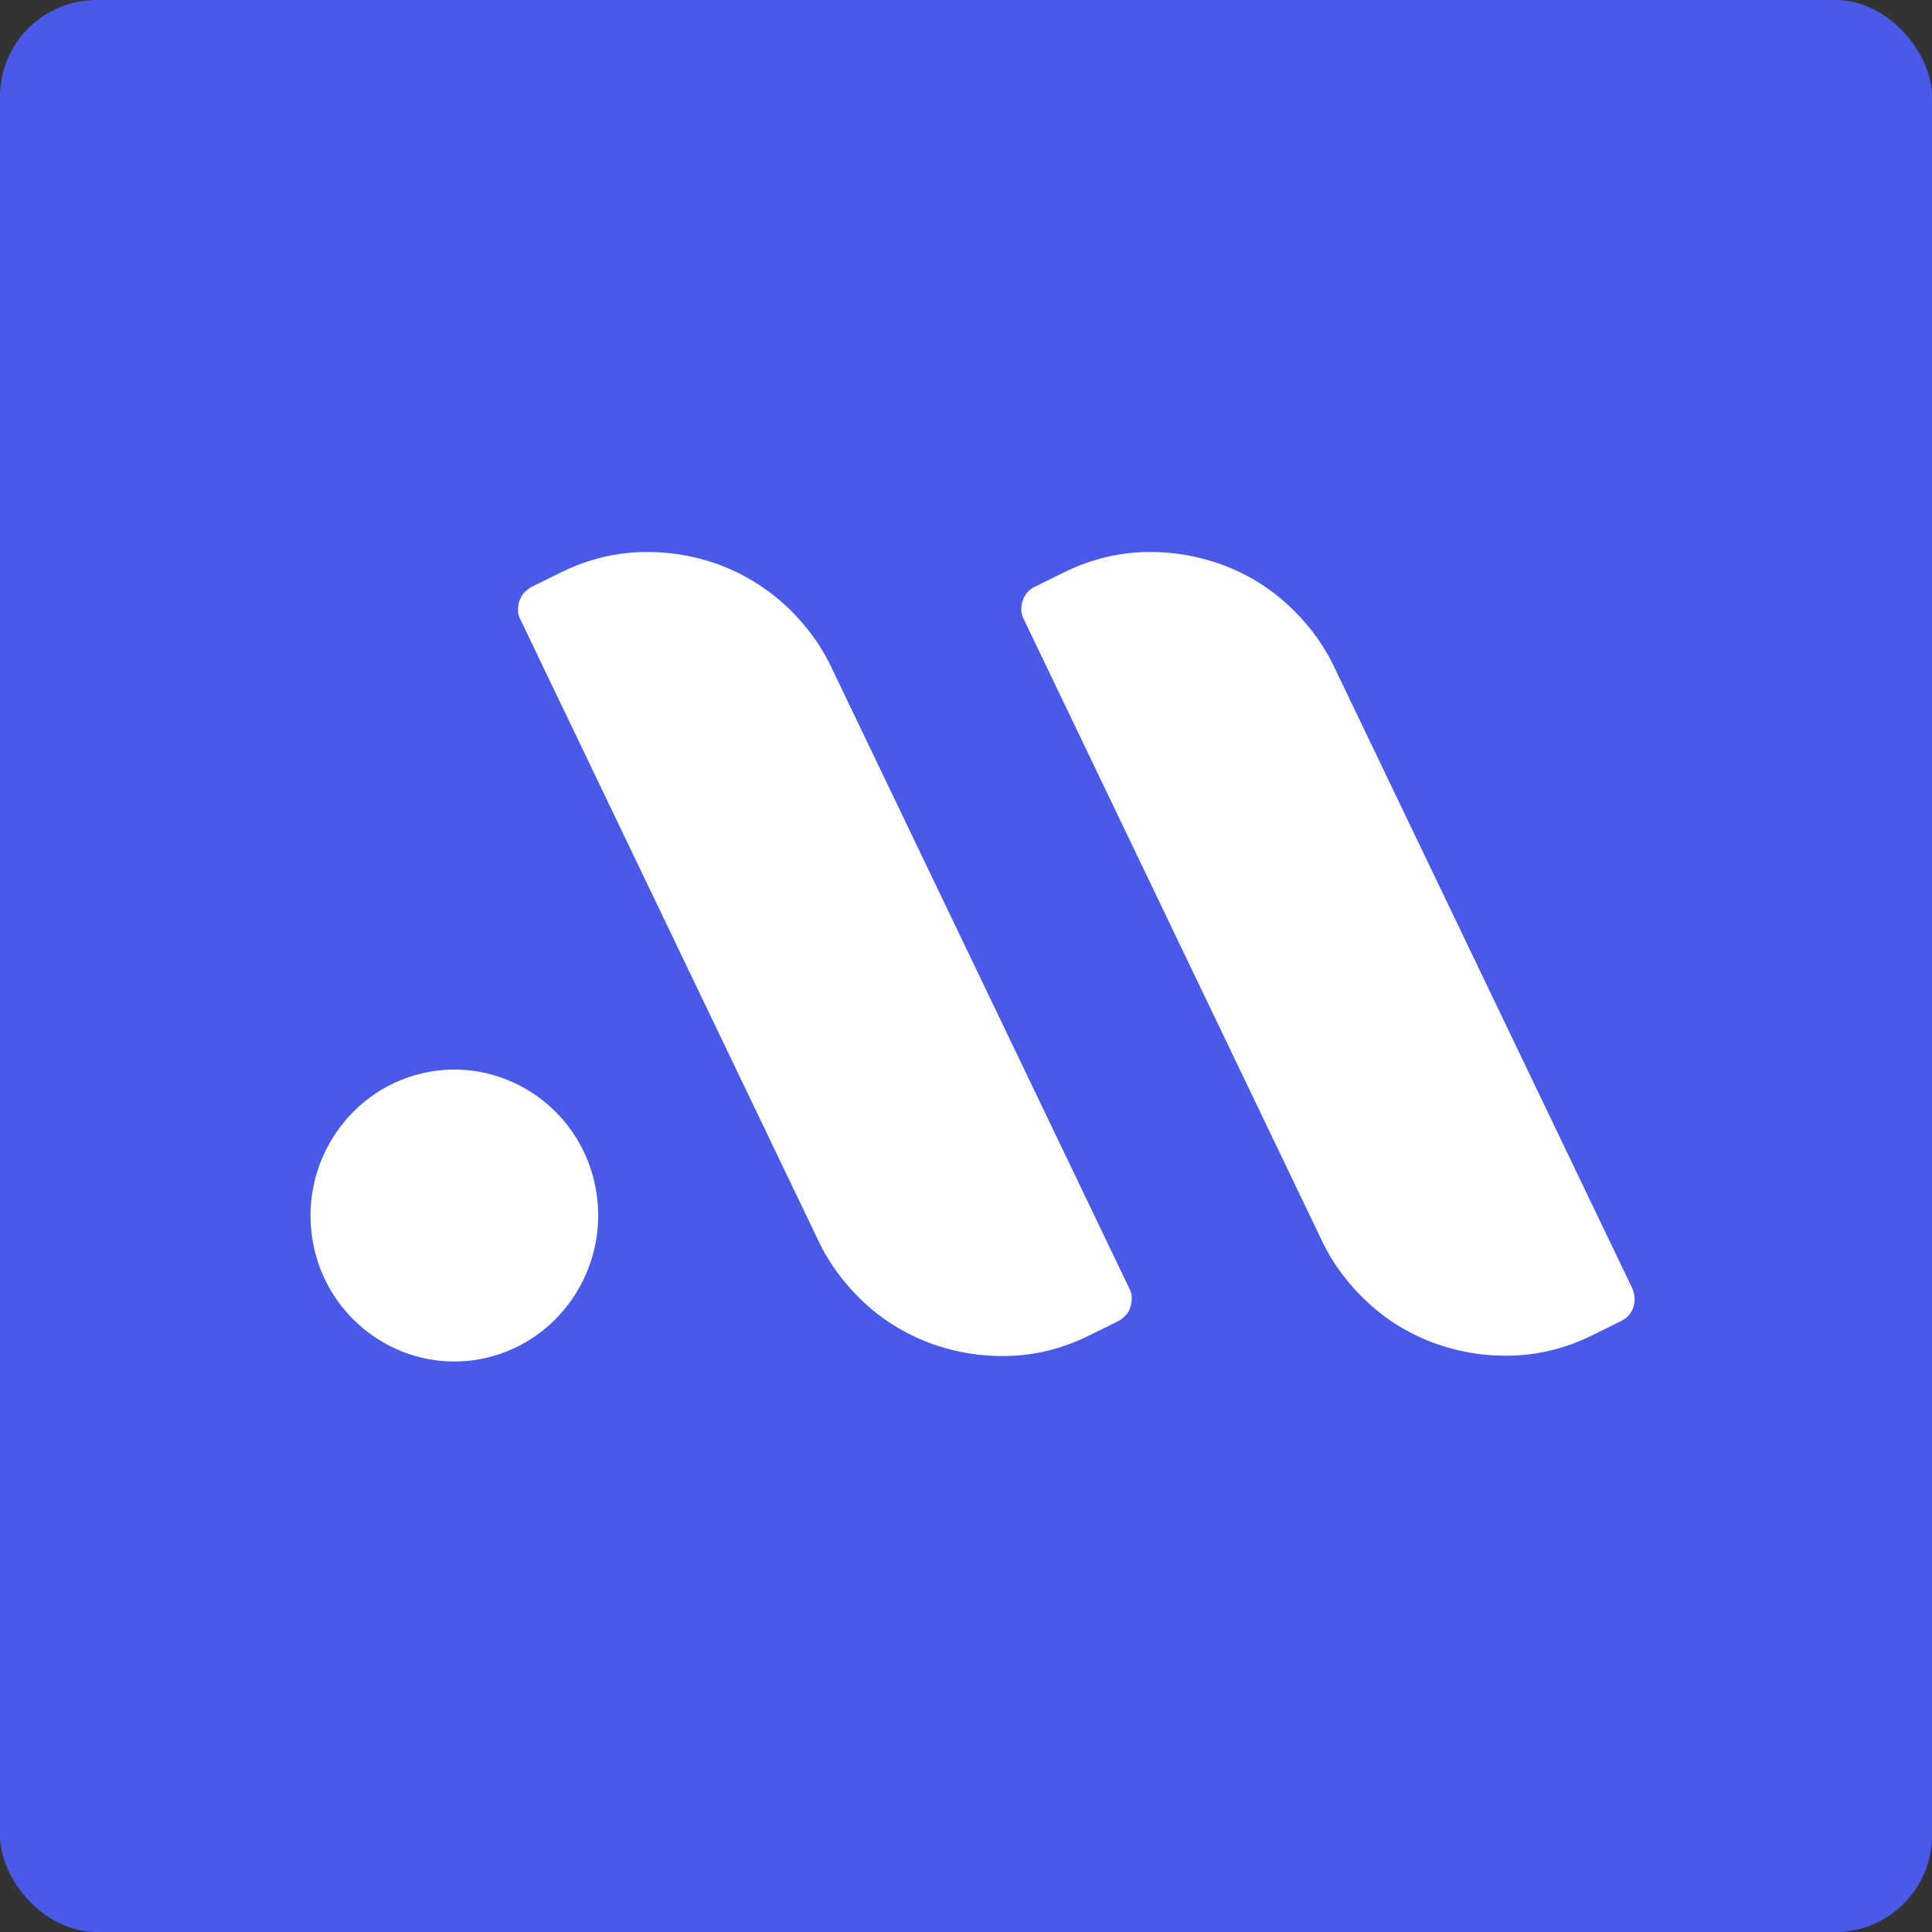 <svg width="160" height="160" viewBox="0 0 160 160" fill="none" xmlns="http://www.w3.org/2000/svg">
<rect x="0" y="0" width="160" height="160" fill="#333333" stroke="none"/>
<g clip-path="url(#clip0_8926_19242)">
<rect width="160" height="160" fill="#4959EA"/>
<path d="M39.727 112.566C46.213 111.366 50.499 105.08 49.356 98.537C48.213 91.966 41.984 87.594 35.527 88.766C29.042 89.966 24.756 96.251 25.899 102.794C27.042 109.366 33.27 113.737 39.727 112.566Z" fill="white"/>
<path d="M46.356 47.452L44.042 48.594C43.813 48.709 43.613 48.88 43.413 49.08C43.242 49.28 43.099 49.509 43.013 49.766C42.928 50.023 42.899 50.28 42.899 50.566C42.899 50.852 42.985 51.08 43.099 51.309L67.728 102.652C68.67 104.68 70.042 106.48 71.699 107.994C73.356 109.509 75.27 110.623 77.385 111.366C79.499 112.08 81.67 112.394 83.899 112.28C86.127 112.166 88.27 111.566 90.27 110.566L92.585 109.423C92.813 109.309 93.013 109.137 93.213 108.937C93.413 108.737 93.528 108.509 93.613 108.252C93.699 107.994 93.728 107.737 93.728 107.452C93.728 107.166 93.642 106.937 93.528 106.709L68.899 55.366C67.956 53.337 66.585 51.537 64.927 50.023C63.27 48.537 61.356 47.394 59.242 46.652C57.127 45.937 54.956 45.623 52.727 45.737C50.499 45.852 48.356 46.452 46.356 47.452Z" fill="white"/>
<path d="M88.013 47.452L85.699 48.594C85.213 48.823 84.87 49.223 84.699 49.737C84.527 50.252 84.527 50.823 84.784 51.28L109.413 102.623C110.356 104.652 111.727 106.452 113.385 107.966C115.042 109.48 116.956 110.594 119.07 111.337C121.185 112.052 123.356 112.366 125.585 112.252C127.813 112.137 129.956 111.537 131.956 110.537L134.27 109.394C134.756 109.166 135.099 108.766 135.27 108.252C135.442 107.737 135.385 107.166 135.185 106.709L110.556 55.366C109.613 53.337 108.242 51.537 106.585 50.023C104.927 48.509 103.013 47.394 100.899 46.652C98.784 45.937 96.613 45.623 94.385 45.737C92.156 45.852 90.013 46.452 88.013 47.452Z" fill="white"/>
</g>
<defs>
<clipPath id="clip0_8926_19242">
<rect width="160" height="160" rx="8" fill="white"/>
</clipPath>
</defs>
</svg>
